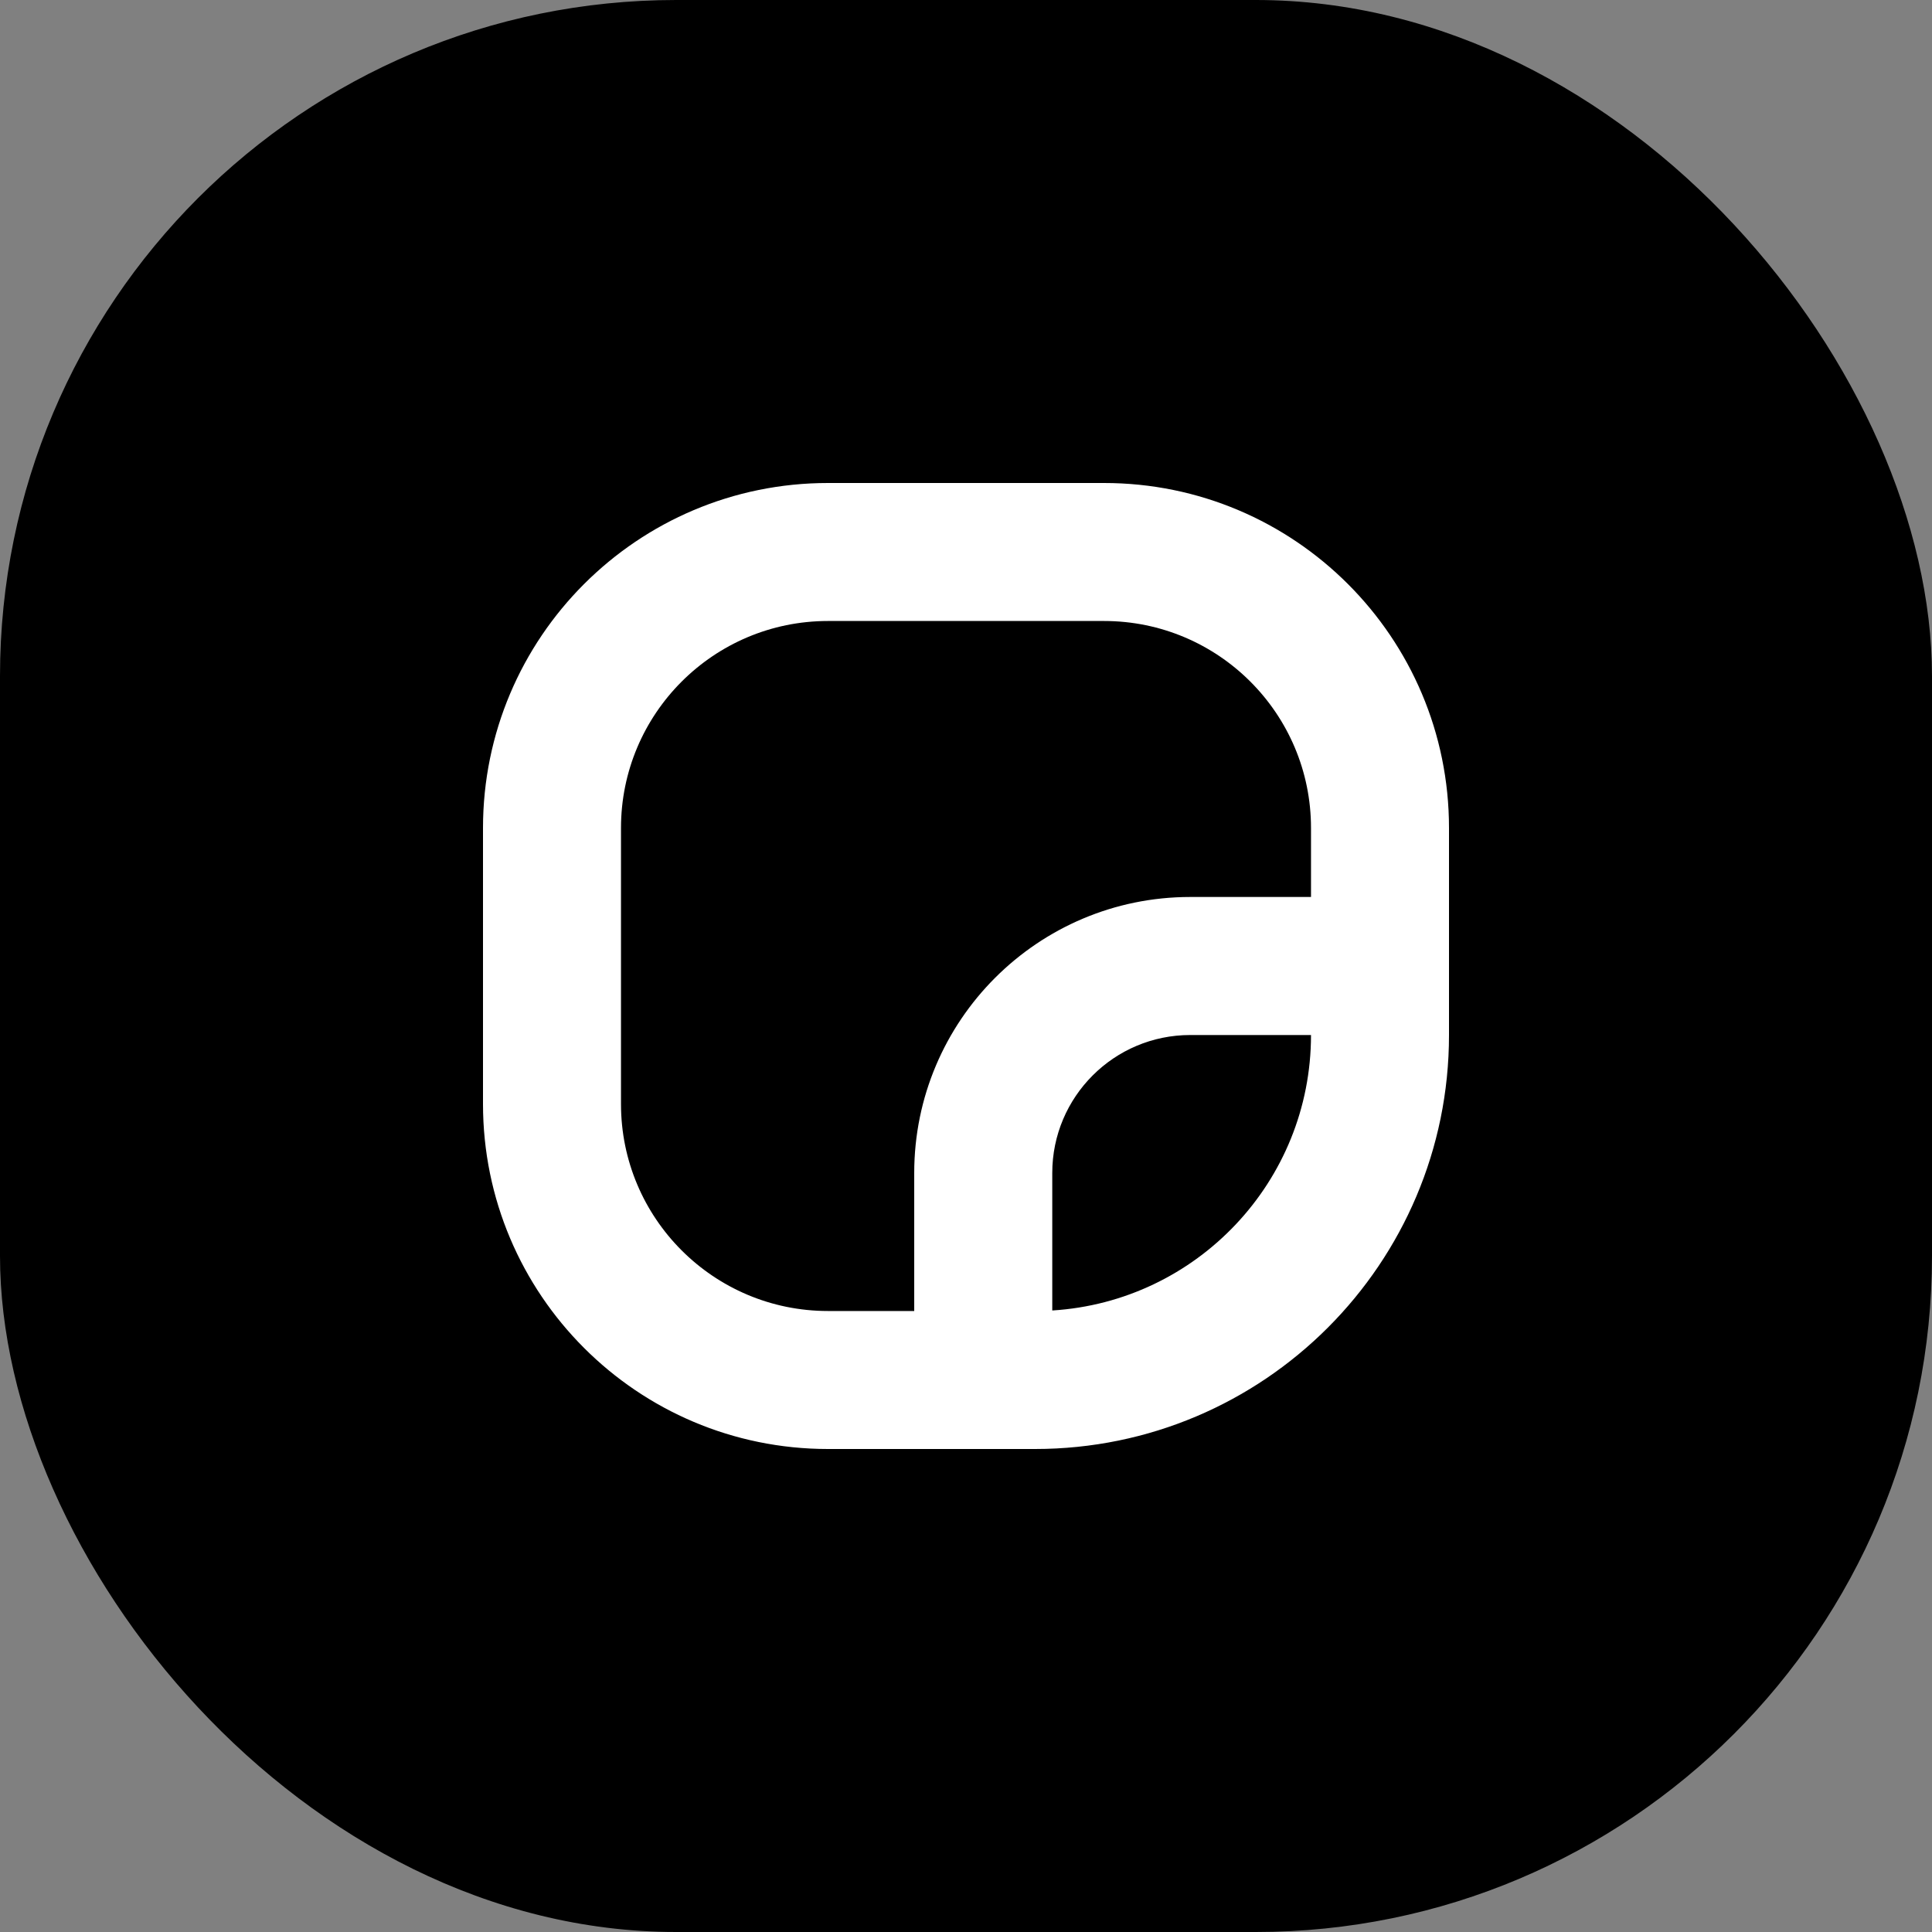 <svg width="40" height="40" viewBox="0 0 40 40" fill="none" xmlns="http://www.w3.org/2000/svg">
<rect x="0" y="0" width="40" height="40" fill="#808080" stroke="none"/>
<rect width="40" height="40" rx="14" fill="black"/>
<path fill-rule="evenodd" clip-rule="evenodd" d="M17.143 12.857H22.857C25.224 12.857 27.143 14.776 27.143 17.143V18.571H24.643C21.487 18.571 18.928 21.13 18.928 24.286V27.143H17.143C14.776 27.143 12.857 25.224 12.857 22.857V17.143C12.857 14.776 14.776 12.857 17.143 12.857ZM21.786 27.132C24.775 26.948 27.143 24.465 27.143 21.429H24.643C23.065 21.429 21.786 22.708 21.786 24.286V27.132ZM10 17.143C10 13.198 13.198 10 17.143 10H22.857C26.802 10 30 13.198 30 17.143V21.429C30 26.162 26.162 30 21.429 30H17.143C13.198 30 10 26.802 10 22.857V17.143Z" fill="white"/>
</svg>
